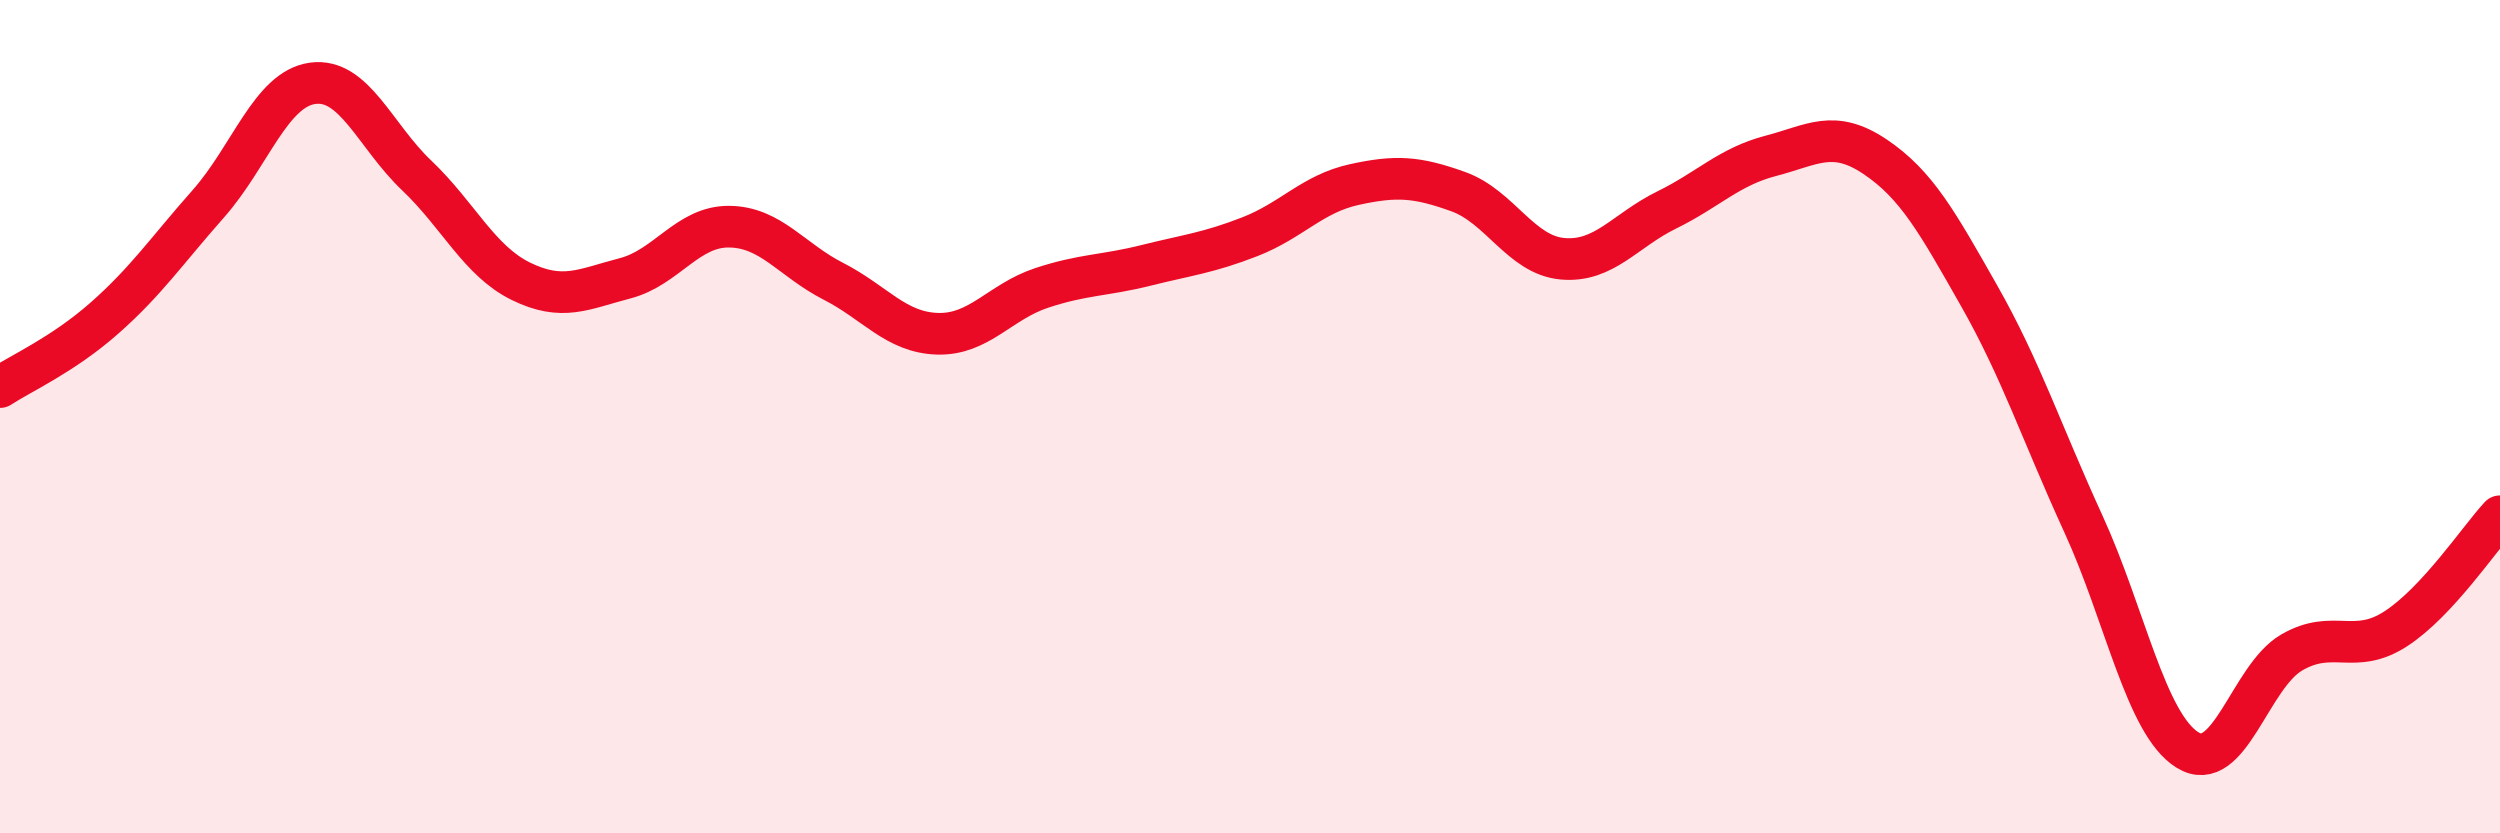 
    <svg width="60" height="20" viewBox="0 0 60 20" xmlns="http://www.w3.org/2000/svg">
      <path
        d="M 0,9.29 C 0.5,8.96 1.5,8.52 2.5,7.64 C 3.5,6.76 4,6.02 5,4.89 C 6,3.76 6.5,2.14 7.5,2 C 8.5,1.86 9,3.26 10,4.21 C 11,5.16 11.5,6.26 12.5,6.75 C 13.5,7.24 14,6.94 15,6.68 C 16,6.42 16.5,5.43 17.5,5.44 C 18.5,5.45 19,6.24 20,6.75 C 21,7.26 21.5,7.98 22.5,8.01 C 23.5,8.04 24,7.24 25,6.91 C 26,6.58 26.5,6.62 27.5,6.37 C 28.5,6.12 29,6.07 30,5.68 C 31,5.29 31.5,4.65 32.5,4.43 C 33.5,4.21 34,4.24 35,4.6 C 36,4.96 36.5,6.12 37.5,6.21 C 38.5,6.3 39,5.53 40,5.04 C 41,4.55 41.5,4 42.5,3.74 C 43.5,3.48 44,3.09 45,3.76 C 46,4.43 46.5,5.34 47.5,7.1 C 48.5,8.86 49,10.39 50,12.57 C 51,14.75 51.5,17.38 52.5,18 C 53.5,18.62 54,16.24 55,15.66 C 56,15.08 56.5,15.74 57.5,15.09 C 58.5,14.44 59.5,12.93 60,12.39L60 20L0 20Z"
        fill="#EB0A25"
        opacity="0.1"
        stroke-linecap="round"
        stroke-linejoin="round"
      />
      <path
        d="M 0,9.29 C 0.5,8.96 1.5,8.52 2.5,7.64 C 3.5,6.76 4,6.02 5,4.89 C 6,3.76 6.5,2.14 7.5,2 C 8.5,1.86 9,3.26 10,4.21 C 11,5.16 11.5,6.26 12.5,6.75 C 13.5,7.24 14,6.94 15,6.68 C 16,6.42 16.5,5.43 17.5,5.44 C 18.5,5.45 19,6.24 20,6.75 C 21,7.26 21.5,7.98 22.5,8.01 C 23.5,8.04 24,7.24 25,6.91 C 26,6.58 26.5,6.62 27.5,6.37 C 28.5,6.12 29,6.07 30,5.68 C 31,5.29 31.5,4.65 32.5,4.43 C 33.5,4.21 34,4.24 35,4.6 C 36,4.96 36.5,6.12 37.5,6.21 C 38.5,6.3 39,5.53 40,5.04 C 41,4.55 41.5,4 42.5,3.74 C 43.5,3.48 44,3.09 45,3.76 C 46,4.43 46.5,5.34 47.5,7.1 C 48.5,8.86 49,10.39 50,12.57 C 51,14.75 51.5,17.38 52.5,18 C 53.5,18.62 54,16.24 55,15.66 C 56,15.08 56.5,15.74 57.5,15.09 C 58.5,14.44 59.5,12.93 60,12.39"
        stroke="#EB0A25"
        stroke-width="1"
        fill="none"
        stroke-linecap="round"
        stroke-linejoin="round"
      />
    </svg>
  